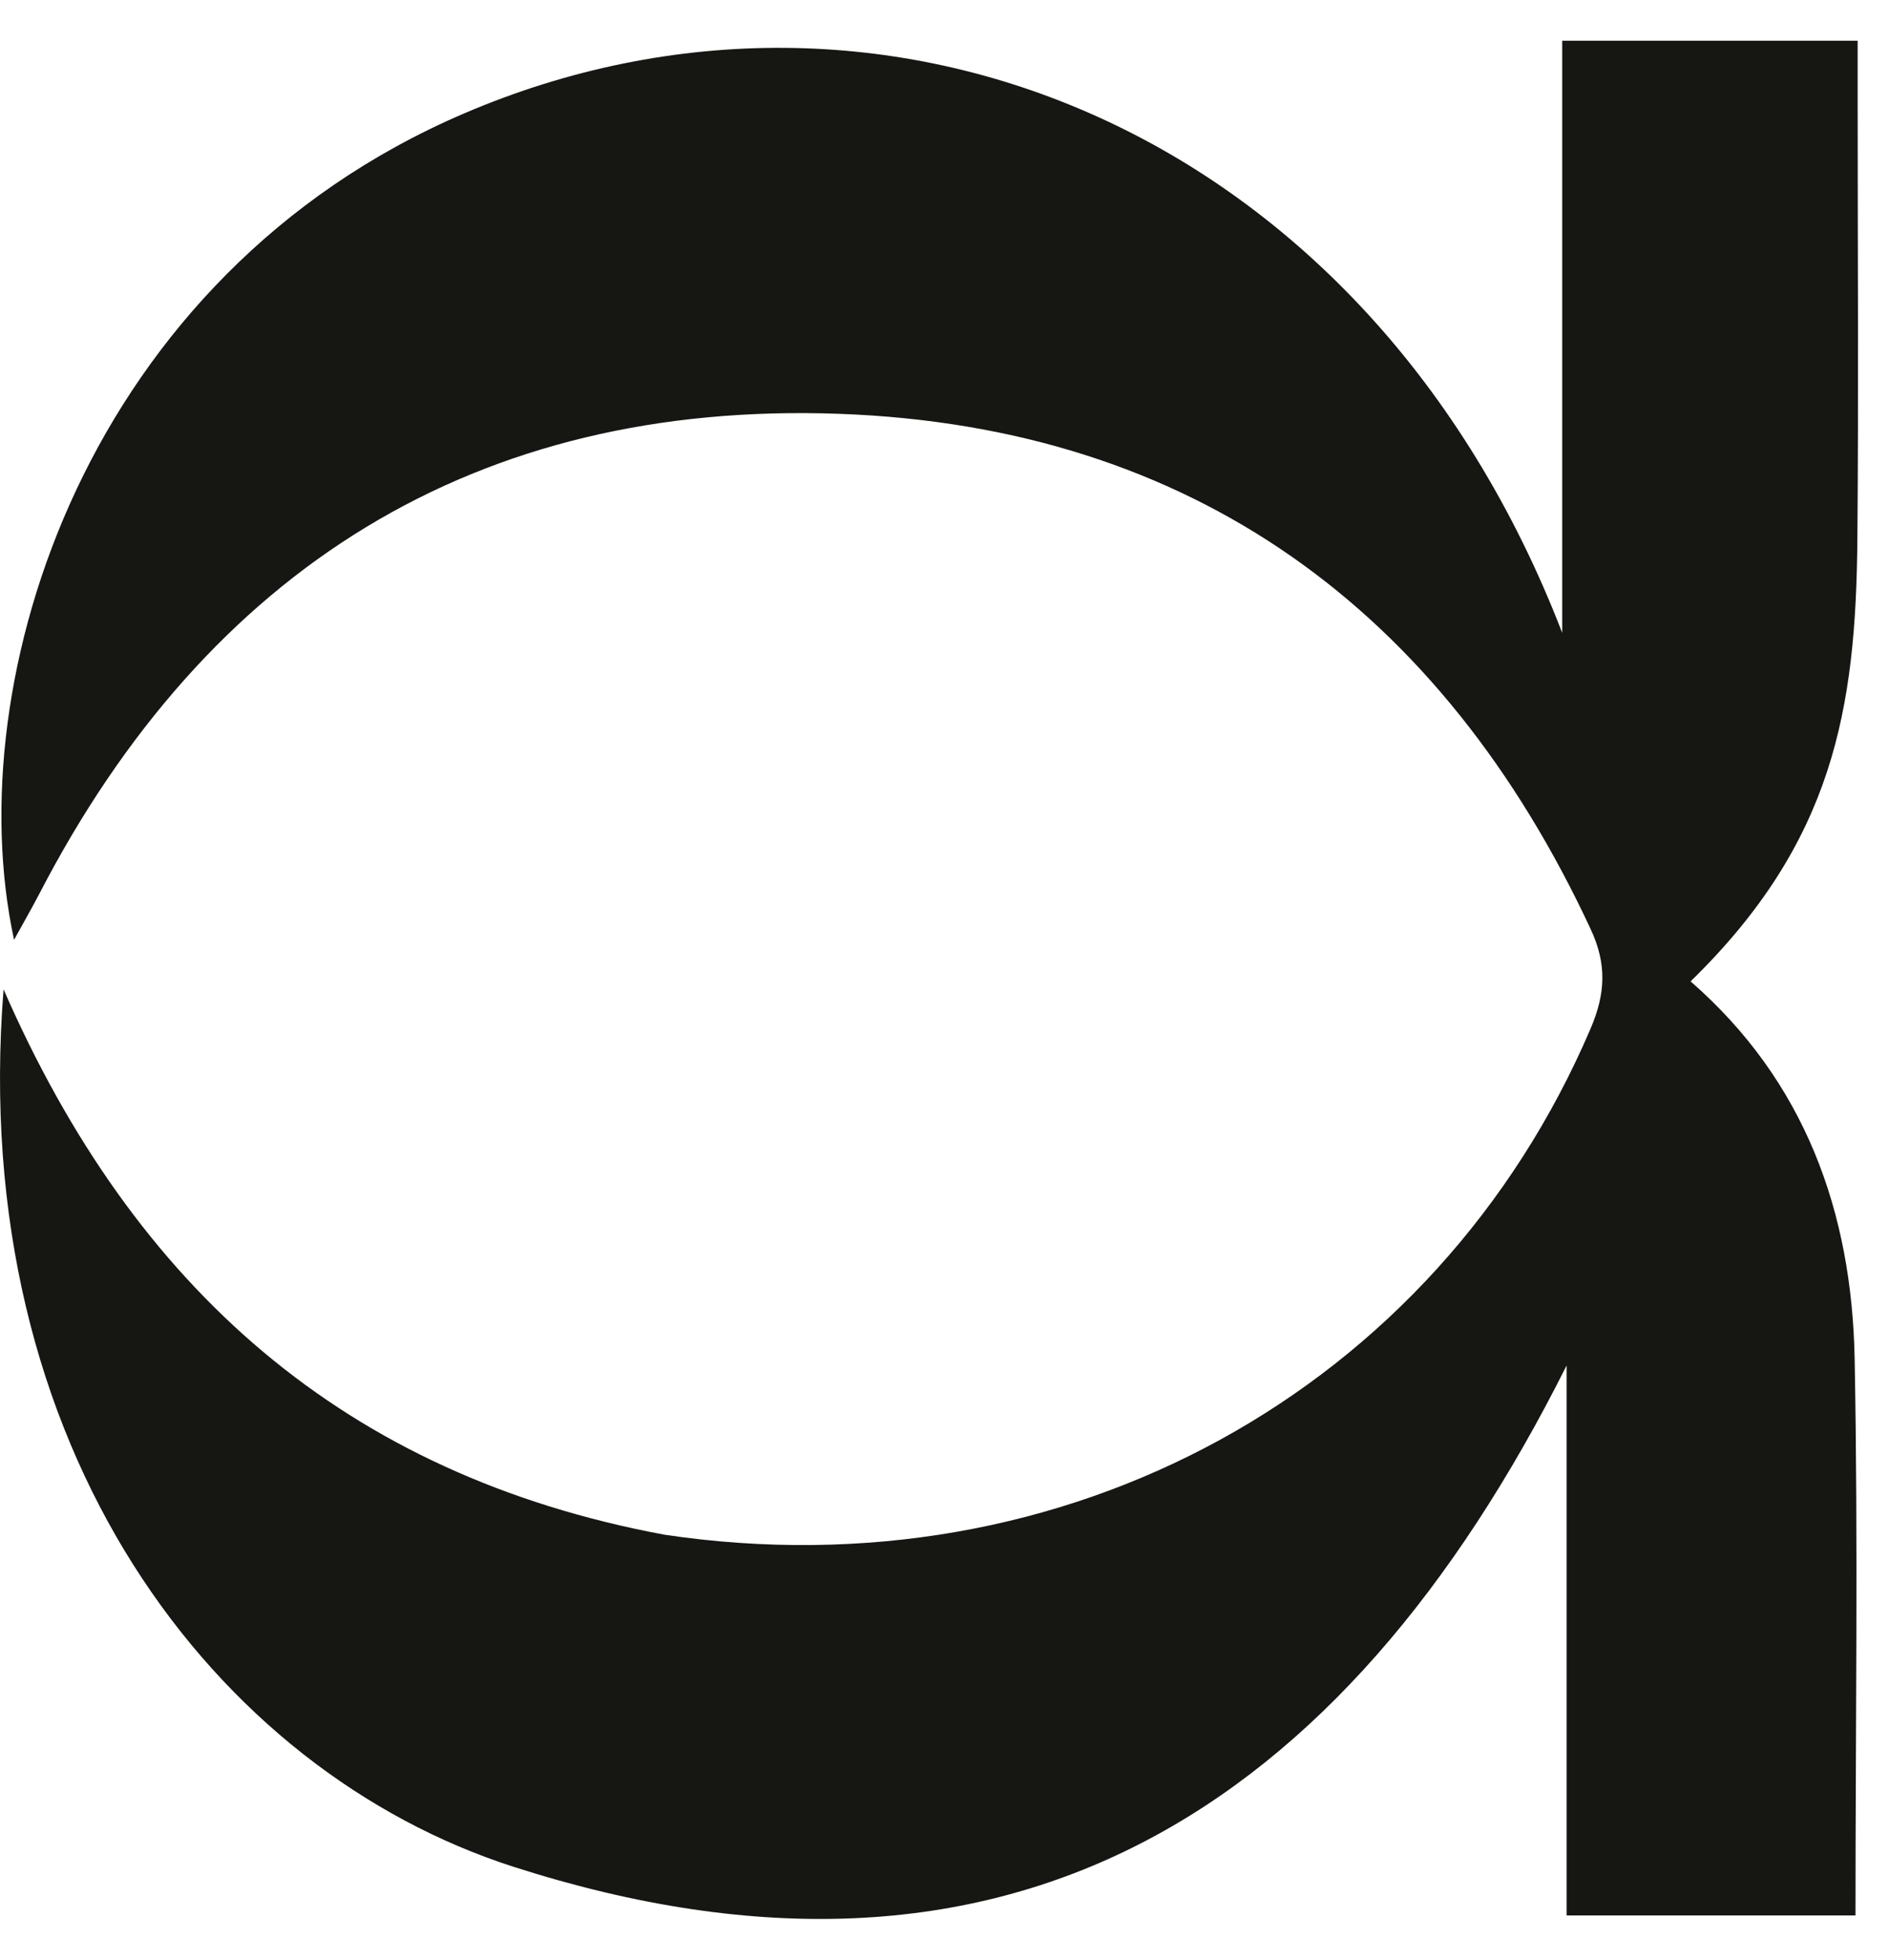 <svg width="27" height="28" viewBox="0 0 27 28" fill="none" xmlns="http://www.w3.org/2000/svg">
<path d="M9.492 21.927C15.233 22.787 20.523 19.866 22.735 14.696C22.95 14.194 22.967 13.772 22.737 13.278C20.609 8.707 17.036 6.098 12.004 5.913C6.804 5.722 2.966 8.132 0.563 12.769C0.46 12.967 0.348 13.161 0.201 13.428C-0.606 9.699 1.245 3.933 6.628 1.623C12.624 -0.95 19.55 1.839 22.329 9.042C22.329 6.127 22.329 3.383 22.329 0.582C23.75 0.582 25.105 0.582 26.552 0.582C26.552 0.907 26.552 1.216 26.552 1.525C26.552 3.583 26.566 5.641 26.548 7.699C26.528 10.138 26.203 12.035 24.164 14.022C25.798 15.446 26.469 17.316 26.509 19.414C26.559 22.047 26.521 24.682 26.521 27.368C25.149 27.368 23.795 27.368 22.392 27.368C22.392 24.776 22.392 22.199 22.392 19.51C19.19 25.898 14.393 28.937 7.341 26.673C3.083 25.306 -0.47 20.705 0.051 14.136C1.92 18.413 4.934 21.076 9.492 21.927Z" fill="#161613"/>
</svg>
